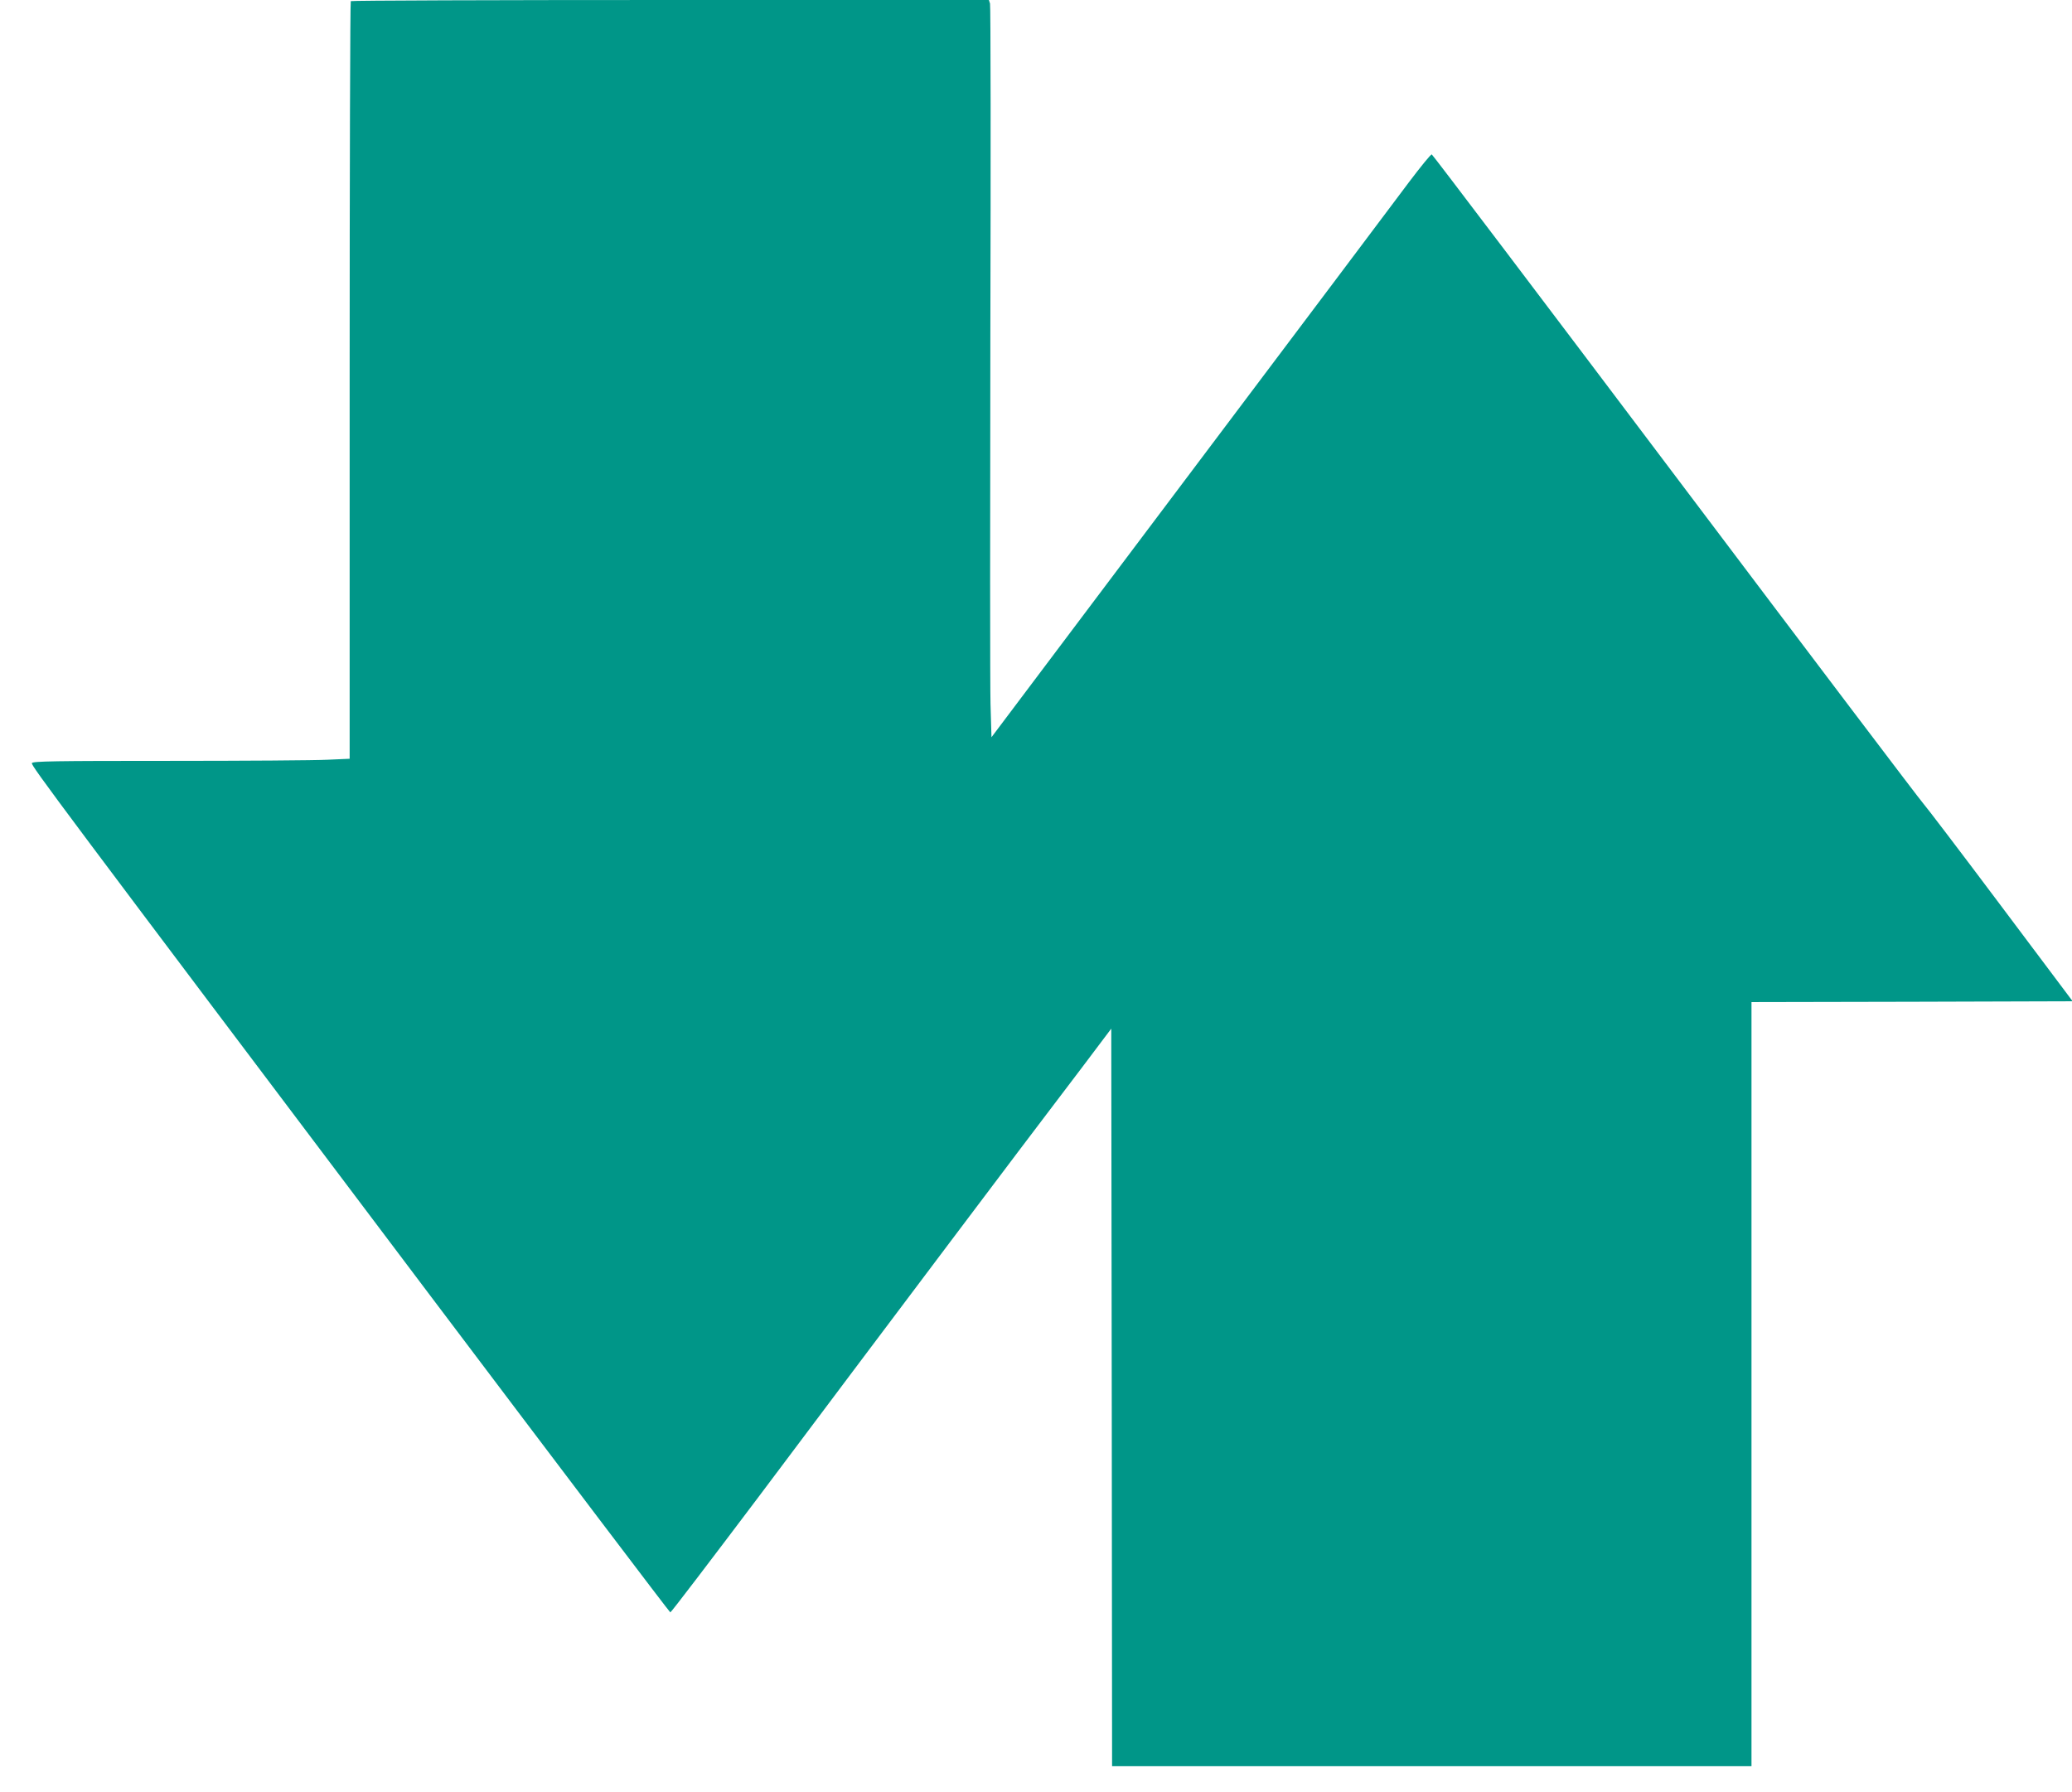 <?xml version="1.0" standalone="no"?>
<!DOCTYPE svg PUBLIC "-//W3C//DTD SVG 20010904//EN"
 "http://www.w3.org/TR/2001/REC-SVG-20010904/DTD/svg10.dtd">
<svg version="1.0" xmlns="http://www.w3.org/2000/svg"
 width="1280pt" height="1107pt" viewBox="0 0 1280 1107"
 preserveAspectRatio="xMidYMid meet">
<g transform="translate(0,1107) scale(0.1,-0.1)"
fill="#009688" stroke="none">
<path d="M2167 11063 c-4 -3 -7 -1058 -7 -2343 l0 -2337 -137 -6 c-75 -4 -515
-7 -979 -7 -710 0 -843 -2 -847 -14 -6 -15 155 -231 2457 -3284 814 -1079
1483 -1962 1487 -1962 5 0 249 321 544 712 837 1116 1736 2309 1783 2369 23
30 122 160 220 290 l177 235 0 -55 c0 -31 1 -1056 3 -2278 l2 -2223 1975 0
1975 0 0 2360 0 2360 992 2 992 3 -451 601 c-248 331 -461 610 -472 621 -12
11 -698 917 -1524 2013 -827 1097 -1507 1995 -1512 1996 -6 2 -68 -75 -140
-170 -71 -96 -681 -906 -1355 -1802 l-1225 -1628 -6 205 c-3 112 -3 1127 -1
2254 3 1128 2 2061 -2 2073 l-7 22 -1968 0 c-1082 0 -1971 -3 -1974 -7z"/>
</g>
</svg>
